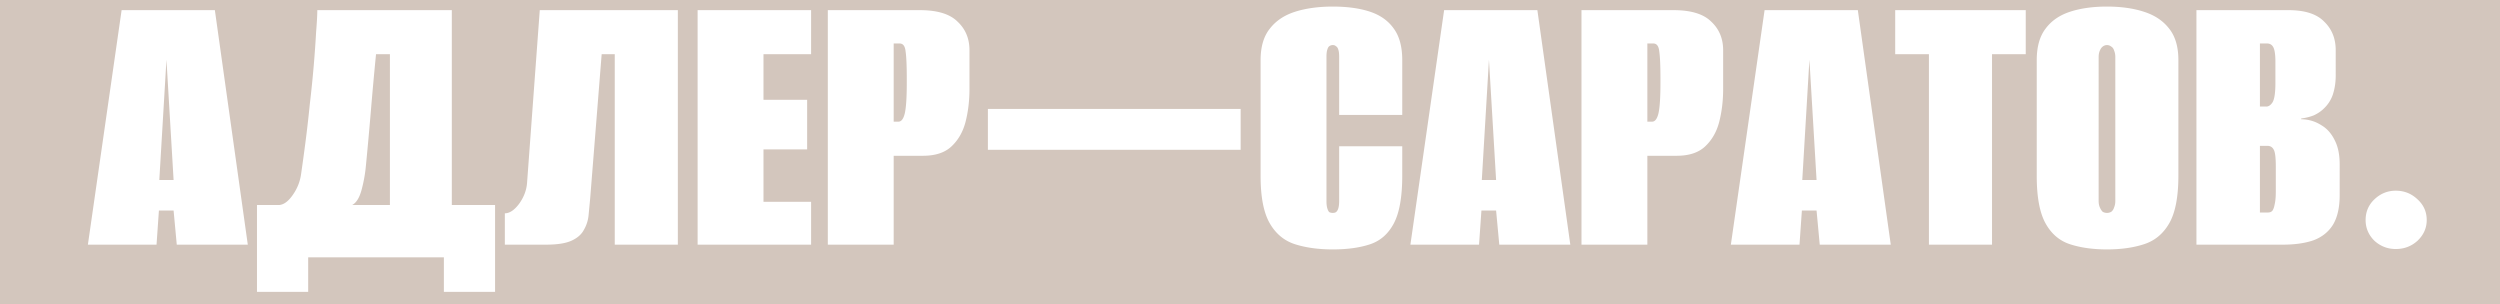 <?xml version="1.0" encoding="UTF-8"?> <svg xmlns="http://www.w3.org/2000/svg" width="1216" height="148" fill="none"> <path fill-rule="evenodd" clip-rule="evenodd" d="M1216 0H0v148h1216V0zM59.152 4.937 42.748 119h33.389l1.157-16.598h7.142L85.979 119h34.547L104.507 4.937H59.152zm21.81 24.125 3.474 58.479h-6.949l3.475-58.479zM125 99.7v42.267h24.897v-16.791h66.006v16.791H240.8V99.7h-21.037V4.937h-65.427c0 2.316-.193 5.854-.579 10.615-.257 4.76-.643 10.229-1.158 16.405a592.074 592.074 0 0 1-1.93 18.914 620.595 620.595 0 0 1-2.123 18.528 975.714 975.714 0 0 1-2.123 15.44c-.515 3.603-1.866 6.948-4.053 10.036-2.059 2.96-4.182 4.568-6.369 4.825H125zm64.655 0H171.32c1.93-1.03 3.41-3.345 4.439-6.948a68.61 68.61 0 0 0 2.123-11.194c.901-9.135 1.737-18.335 2.509-27.599.772-9.264 1.608-18.464 2.509-27.599h6.755V99.7zm55.902 4.053V119h20.072c5.404 0 9.522-.643 12.352-1.93 2.831-1.287 4.825-3.024 5.983-5.211a17.302 17.302 0 0 0 2.316-7.141l.772-8.106 5.597-70.252h6.369V119h30.687V4.937h-67.164l-6.176 83.955c-.257 3.603-1.544 7.012-3.86 10.229-2.316 3.088-4.632 4.632-6.948 4.632zm93.764-98.816V119h55.198V98.156h-23.16V72.68h21.23V48.555h-21.23V26.36h23.16V4.937h-55.198zm63.328 0V119h32.038V75.768h14.282c5.918 0 10.486-1.48 13.703-4.439 3.345-3.088 5.661-7.077 6.948-11.966 1.286-5.018 1.93-10.358 1.93-16.019V24.43c0-5.661-1.93-10.293-5.79-13.896-3.732-3.731-9.843-5.597-18.335-5.597h-44.776zm34.354 54.233h-2.316V21.149h2.895c1.672 0 2.637 1.287 2.895 3.86.386 2.573.579 7.012.579 13.317v1.93c0 7.077-.322 12.03-.965 14.861-.644 2.702-1.673 4.053-3.088 4.053zm43.509-6.176v19.879h122.941V52.994H480.512zm149.433 65.813c5.276 1.673 11.387 2.509 18.335 2.509 7.077 0 13.124-.836 18.142-2.509 5.018-1.673 8.878-5.082 11.58-10.229 2.702-5.147 4.053-12.867 4.053-23.16V71.136h-30.687V97.77c0 1.415-.128 2.573-.386 3.474-.257.901-.643 1.544-1.158 1.93-.386.257-.9.386-1.544.386a3.837 3.837 0 0 1-1.737-.386c-.386-.386-.707-1.029-.965-1.93-.257-.901-.386-2.059-.386-3.474V27.711c0-1.544.129-2.702.386-3.474.258-.9.579-1.48.965-1.737a2.824 2.824 0 0 1 1.737-.579c.644 0 1.158.193 1.544.579.515.257.901.836 1.158 1.737.258.772.386 1.93.386 3.474v28.178h30.687V29.255c0-6.433-1.351-11.516-4.053-15.247-2.702-3.86-6.562-6.626-11.58-8.299C661.404 4.036 655.357 3.2 648.28 3.2c-6.948 0-13.059.836-18.335 2.509-5.275 1.673-9.392 4.439-12.352 8.299-2.959 3.731-4.439 8.814-4.439 15.247v56.356c0 10.165 1.48 17.82 4.439 22.967 2.96 5.147 7.077 8.556 12.352 10.229zm72.478-113.87L686.018 119h33.389l1.158-16.598h7.141L729.25 119h34.547L747.778 4.937h-45.355zm21.809 24.125 3.474 58.479h-6.948l3.474-58.479zm45.004-24.125V119h32.038V75.768h14.282c5.918 0 10.486-1.48 13.703-4.439 3.345-3.088 5.661-7.077 6.948-11.966 1.286-5.018 1.93-10.358 1.93-16.019V24.43c0-5.661-1.93-10.293-5.79-13.896-3.732-3.731-9.843-5.597-18.335-5.597h-44.776zM803.59 59.17h-2.316V21.149h2.895c1.672 0 2.637 1.287 2.895 3.86.386 2.573.579 7.012.579 13.317v1.93c0 7.077-.322 12.03-.965 14.861-.644 2.702-1.673 4.053-3.088 4.053zm54.703-54.233L841.888 119h33.389l1.158-16.598h7.141L885.12 119h34.547L903.648 4.937h-45.355zm21.809 24.125 3.474 58.479h-6.948l3.474-58.479zm41.723-2.702h16.405V119h30.687V26.36h16.405V4.937h-63.497V26.36zm85.065 92.447c5.14 1.673 11.12 2.509 17.94 2.509 6.82 0 12.81-.836 17.95-2.509 5.28-1.673 9.4-5.082 12.36-10.229 2.95-5.147 4.43-12.867 4.43-23.16V29.255c0-6.433-1.48-11.516-4.43-15.247-2.96-3.86-7.08-6.626-12.36-8.299-5.14-1.673-11.13-2.509-17.95-2.509-6.82 0-12.8.836-17.94 2.509-5.15 1.673-9.14 4.439-11.971 8.299-2.831 3.731-4.246 8.814-4.246 15.247v56.356c0 10.165 1.415 17.82 4.246 22.967 2.831 5.147 6.821 8.556 11.971 10.229zm20.07-15.826a4.07 4.07 0 0 1-2.13.579c-.77 0-1.48-.193-2.12-.579-.51-.515-.96-1.222-1.35-2.123-.39-.9-.58-1.93-.58-3.088V27.711c0-1.158.19-2.187.58-3.088.39-.9.84-1.544 1.35-1.93.64-.515 1.35-.772 2.12-.772.78 0 1.48.257 2.13.772.64.386 1.09 1.03 1.35 1.93.38.9.58 1.93.58 3.088V97.77c0 1.158-.2 2.187-.58 3.088-.26.901-.71 1.608-1.35 2.123zm41.39-98.044V119h42.07c5.79 0 10.75-.708 14.86-2.123 4.12-1.544 7.27-4.053 9.46-7.527 2.19-3.603 3.28-8.428 3.28-14.475V80.014c0-4.503-.71-8.235-2.12-11.194-1.42-3.088-3.28-5.468-5.6-7.141-2.06-1.415-3.99-2.38-5.79-2.895a17.604 17.604 0 0 0-5.21-.772v-.386c2.19-.257 4.25-.772 6.18-1.544 1.93-.9 3.53-1.994 4.82-3.281a16.528 16.528 0 0 0 4.44-6.948c.9-2.83 1.35-5.854 1.35-9.071V24.43c0-5.661-1.86-10.293-5.6-13.896-3.6-3.731-9.39-5.597-17.37-5.597h-44.77zm34.74 98.43h-3.86V70.943h3.66c1.42 0 2.45.643 3.09 1.93.65 1.158.97 3.86.97 8.106v12.159c0 2.702-.19 4.825-.58 6.369-.26 1.415-.64 2.445-1.16 3.088-.51.515-1.22.772-2.12.772zm-.77-51.531h-3.09V21.149h3.47c1.42 0 2.45.643 3.09 1.93.64 1.287.97 3.603.97 6.948v10.229c0 4.76-.46 7.913-1.36 9.457-.9 1.415-1.93 2.123-3.08 2.123zm52.56 65.234c2.96 2.702 6.44 4.053 10.42 4.053 4.12 0 7.66-1.351 10.62-4.053 2.96-2.831 4.44-6.176 4.44-10.036 0-3.989-1.48-7.334-4.44-10.036-2.96-2.83-6.5-4.246-10.62-4.246-3.98 0-7.46 1.415-10.42 4.246-2.83 2.702-4.24 6.047-4.24 10.036 0 3.86 1.41 7.205 4.24 10.036z" fill="#D3C6BD"></path> </svg> 